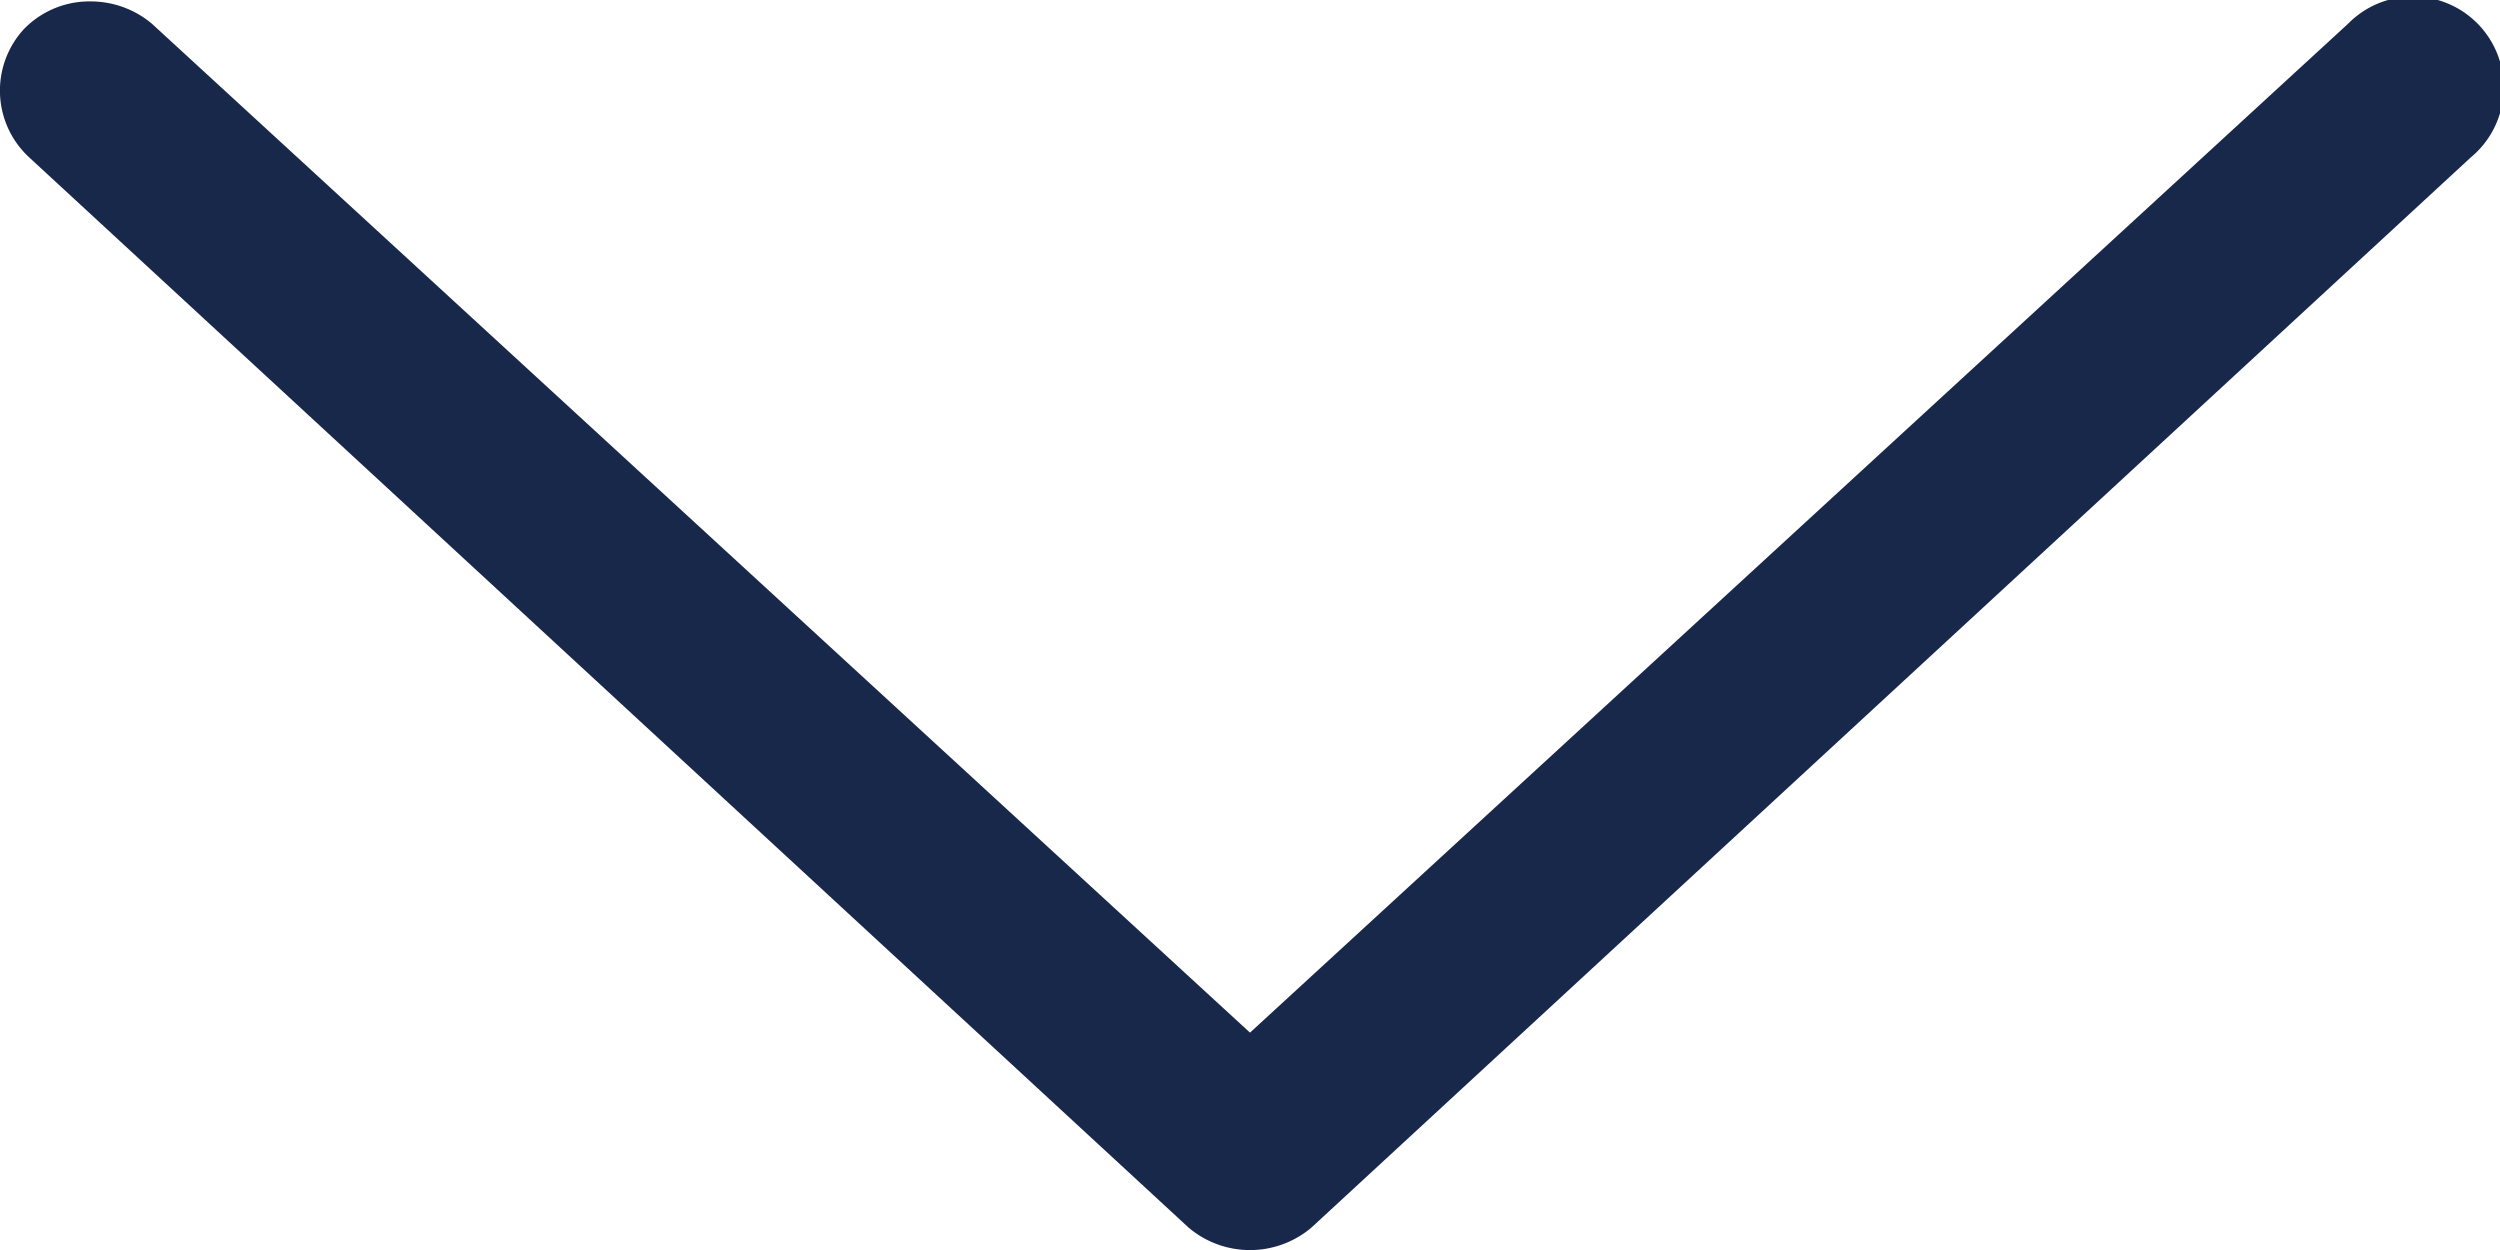 <?xml version="1.0" encoding="UTF-8"?>
<svg xmlns="http://www.w3.org/2000/svg" width="10.512" height="5.256" viewBox="0 0 10.512 5.256">
  <path id="_-2" data-name="-2" d="M.242,10.656a.383.383,0,0,1-.117-.281.4.4,0,0,1,.094-.258L4.461,5.5.219.883A.382.382,0,1,1,.781.367l4.5,4.875a.4.4,0,0,1,0,.516l-4.5,4.875A.382.382,0,0,1,.242,10.656Z" transform="translate(10.756 -0.119) rotate(90)" fill="#18284b"></path>
</svg>
